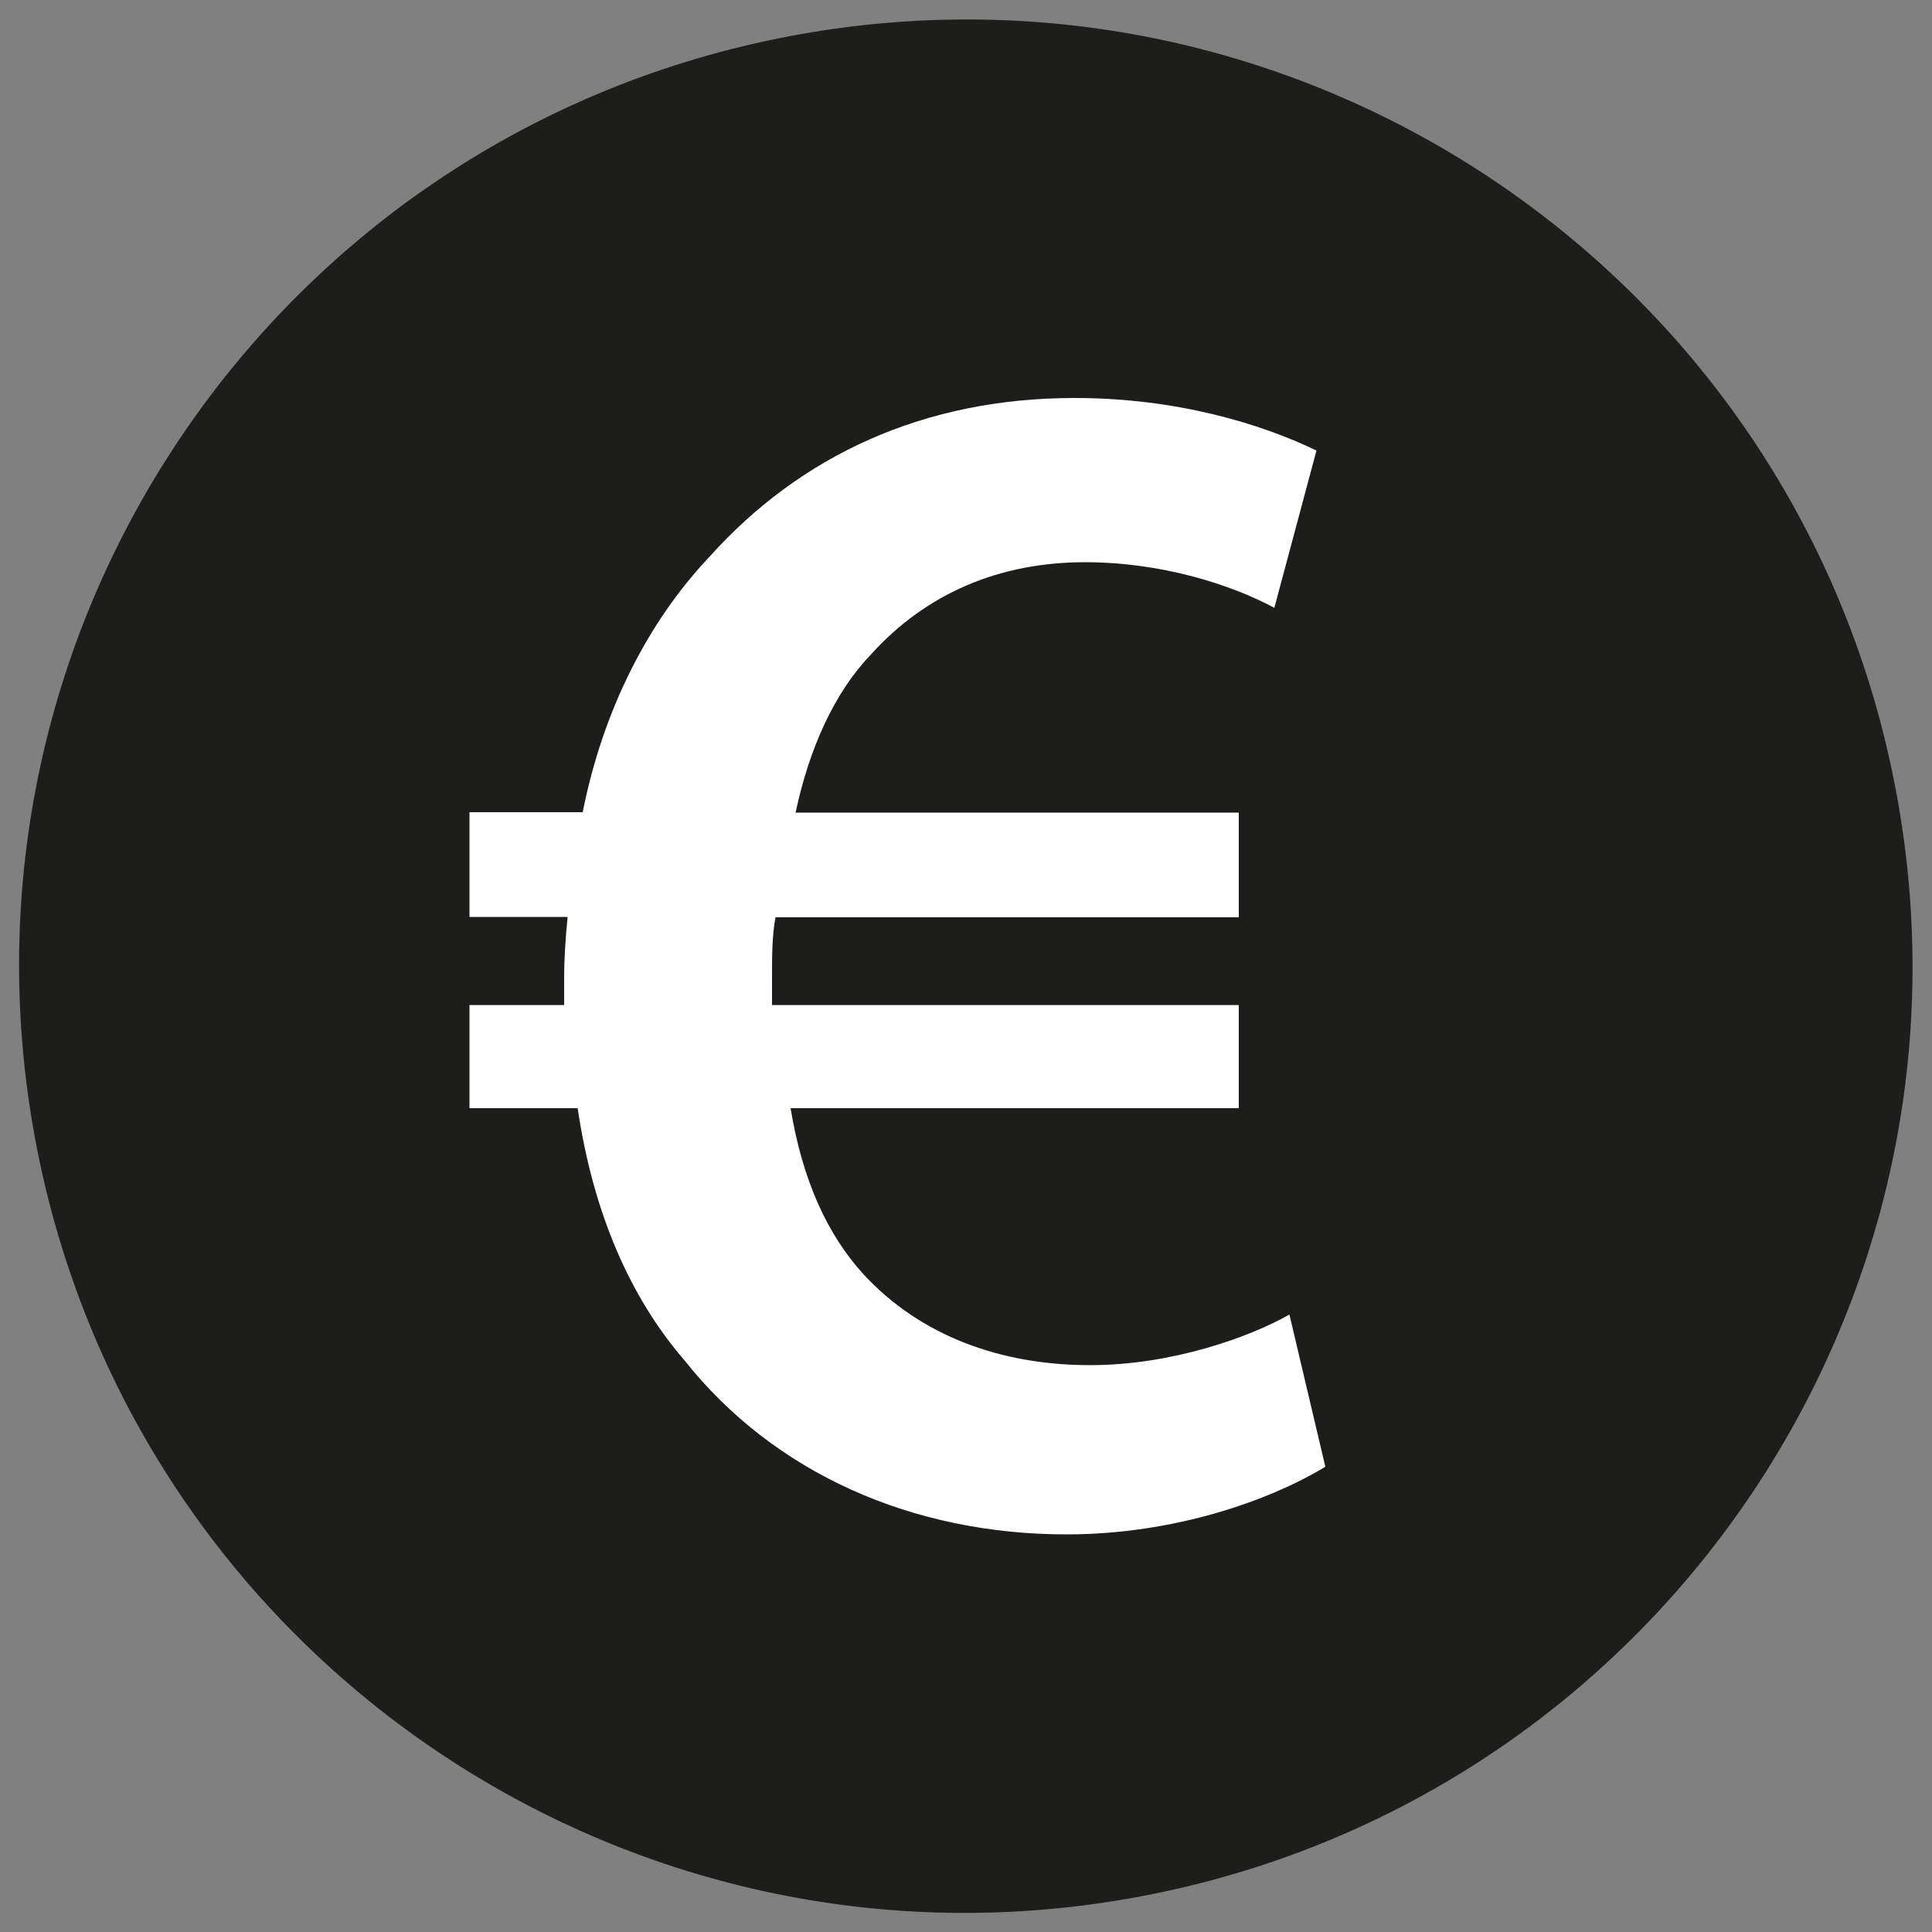 <svg id="Layer_1" xmlns="http://www.w3.org/2000/svg" width="500" height="500" viewBox="0 0 500 500"><rect x="0" y="0" width="500" height="500" fill="#808080" stroke="none"/><style><![CDATA[
	.st0{fill:#1D1D1B;}
	.st1{fill:#FFFFFF;}
]]></style><path class="st0" d="M490.7 204.8c-24.9-133-153-220.5-286-195.5s-220.5 153-195.5 286c25 132.9 153 220.5 285.9 195.5 133.1-25 220.6-153.1 195.6-286z"/><path class="st1" d="M343 379.6c-14.4 8.7-39 17.5-67 17.5-39.8 0-75.7-15.8-98.9-45.1-14-16.2-23.6-38.1-27.6-65.2h-28v-26.7H146v-7c0-5.2.4-10.9.9-15.8h-25.4v-27.1h29.3c5.3-26.7 17.1-49.5 32.8-66.1 23.6-26.3 55.6-41.1 94.5-41.1 26.3 0 48.1 6.6 62.6 13.6l-10.9 40.7c-11.4-6.1-29.3-11.8-49-11.8-21.9 0-41.1 7.9-55.6 24.1-9.2 9.6-15.8 24.1-19.3 40.7h114.7v27.1H200.7c-.9 4.8-.9 10.1-.9 15.3v7.4h120.8v26.7h-116c3.1 18.8 9.6 32.8 18.8 42.9 14.9 16.2 35.9 23.6 58.7 23.6 21.4 0 41.6-7.4 51.6-13.1l9.3 39.4z"/></svg>
